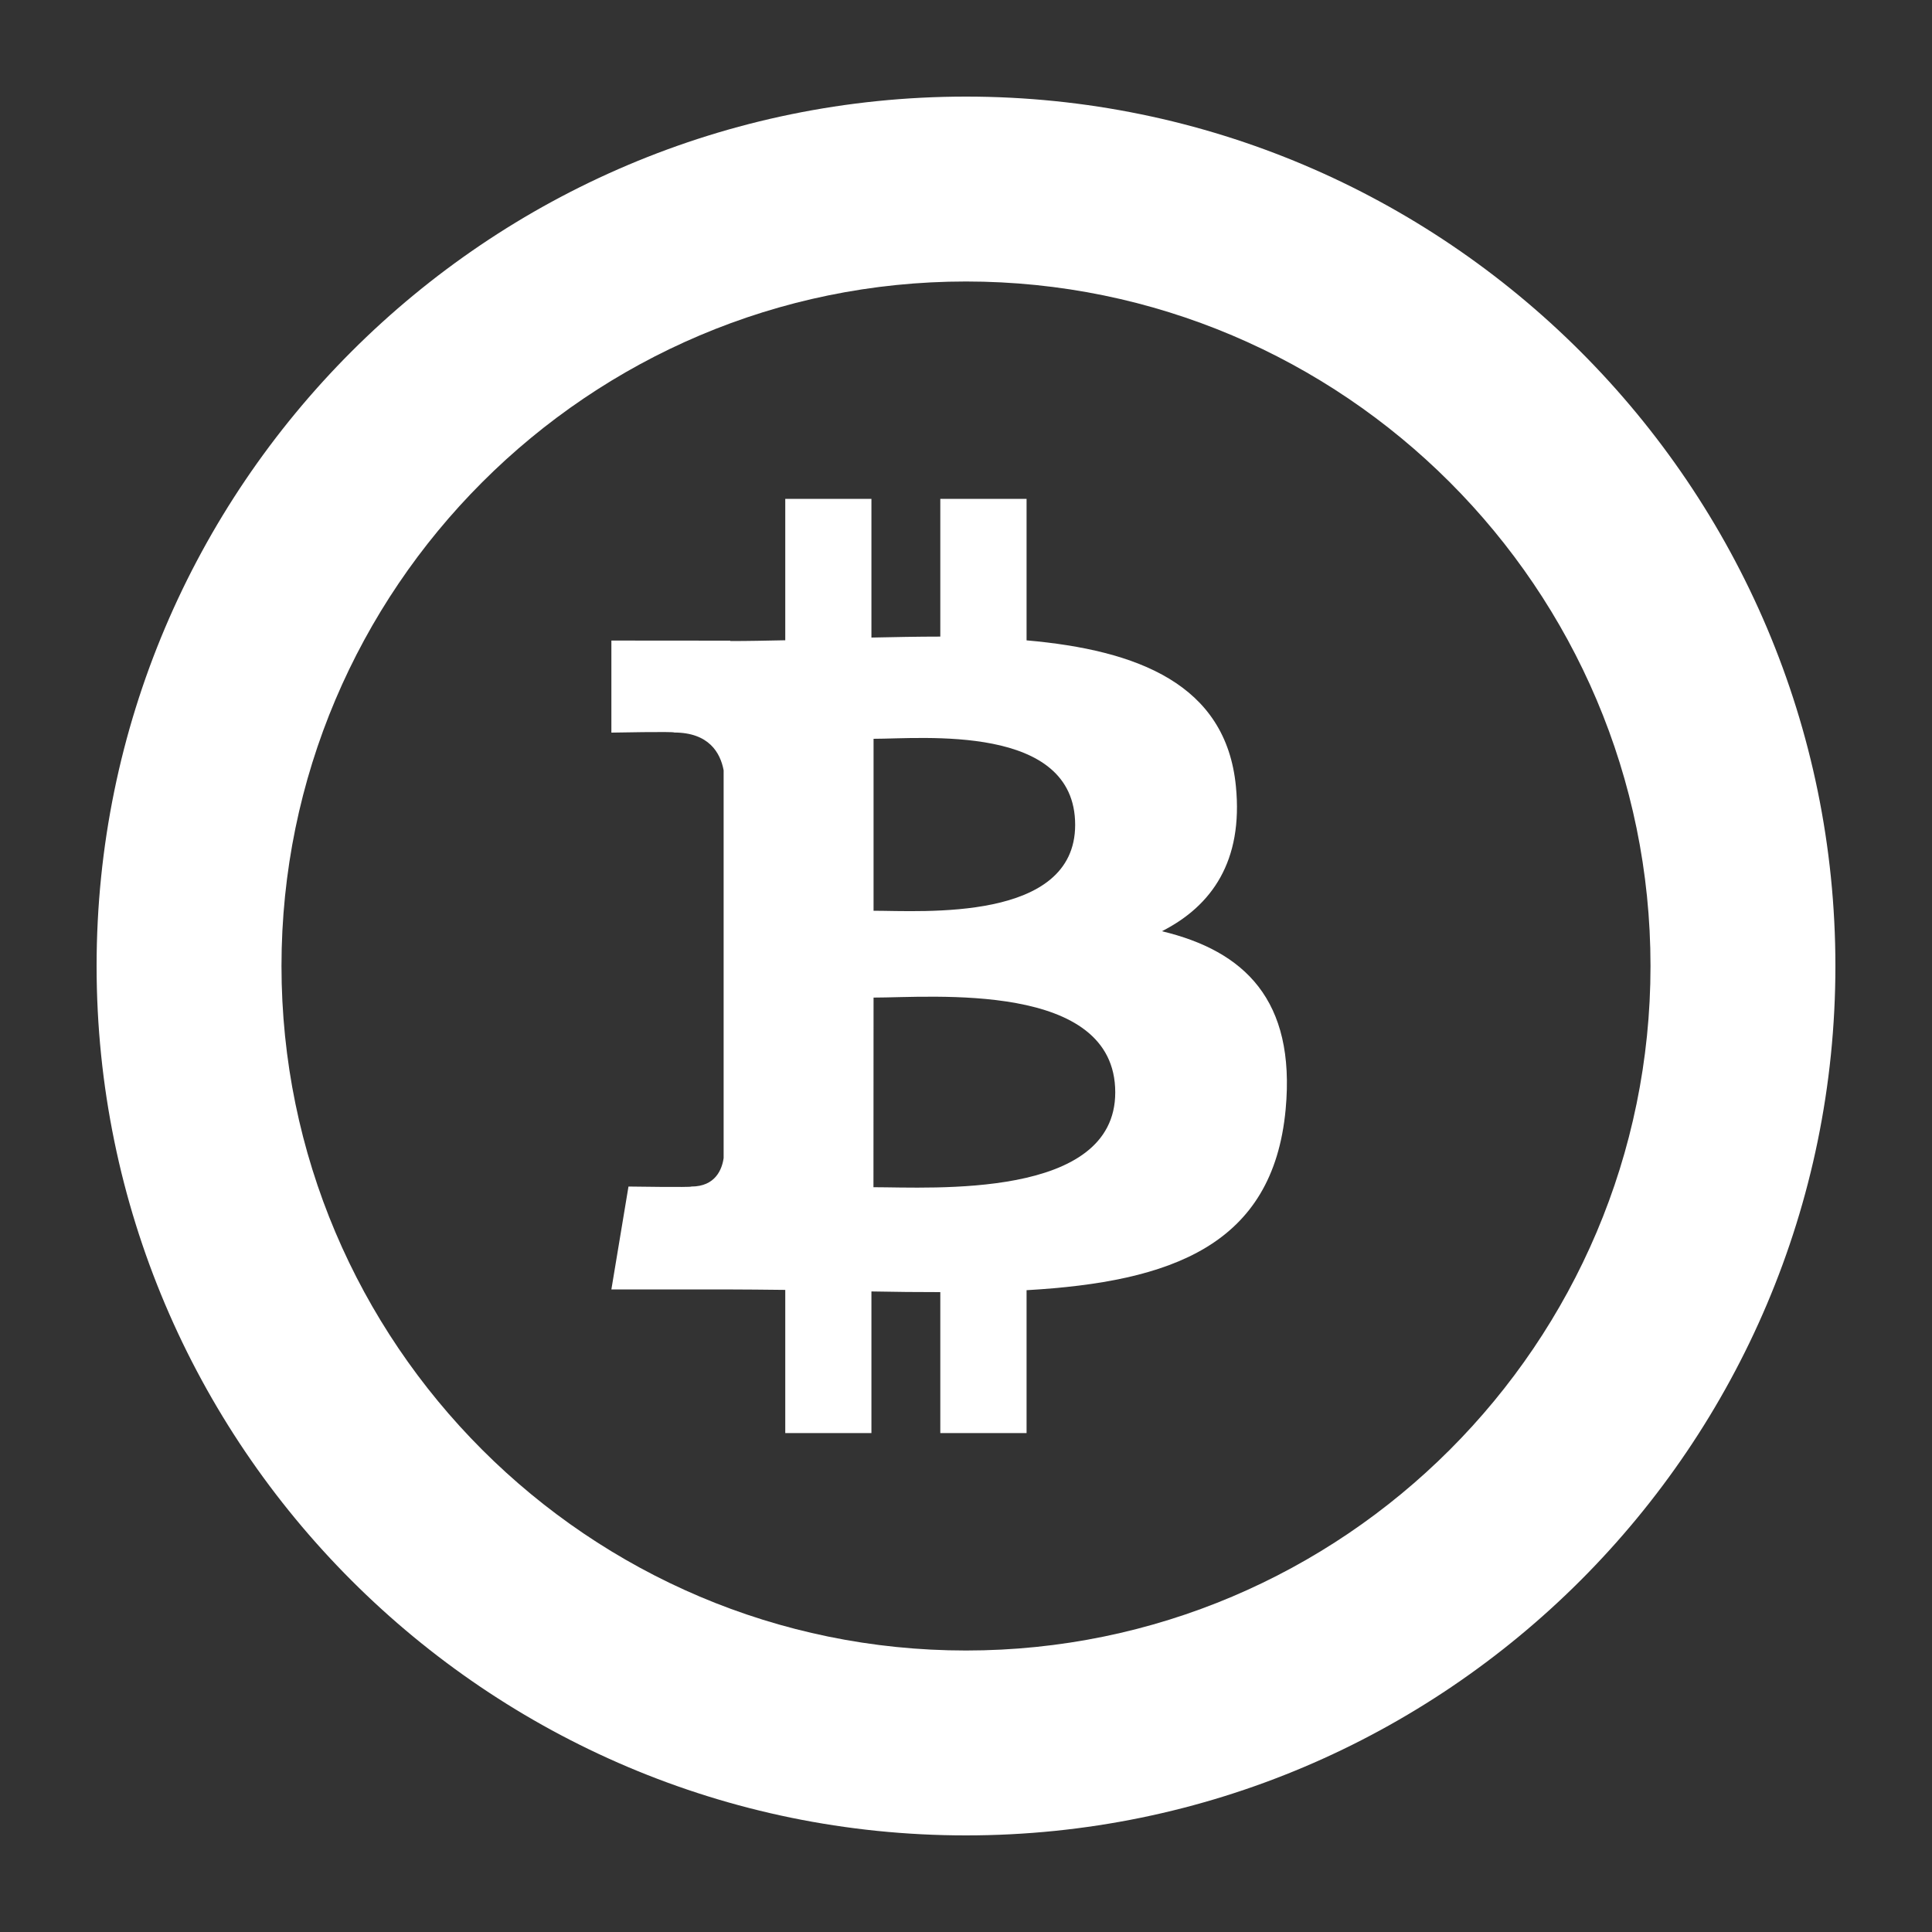 <svg width="20" height="20" viewBox="0 0 20 20" fill="none" xmlns="http://www.w3.org/2000/svg">
<rect x="0" y="0" width="20" height="20" fill="#333333" stroke="none"/>
<path d="M10 2C5.589 2 2 5.589 2 10C2 14.411 5.589 18 10 18C14.411 18 18 14.411 18 10C18 5.589 14.411 2 10 2ZM10 17.086C6.093 17.086 2.914 13.907 2.914 10C2.914 6.093 6.093 2.914 10 2.914C13.907 2.914 17.086 6.093 17.086 10C17.086 13.907 13.907 17.086 10 17.086Z" fill="white"/>
<path d="M10 1C5.037 1 1 5.037 1 10C1 14.963 5.037 19 10 19C14.963 19 19 14.963 19 10C19 5.037 14.963 1 10 1ZM10 17.971C5.605 17.971 2.029 14.395 2.029 10C2.029 5.605 5.605 2.029 10 2.029C14.395 2.029 17.971 5.605 17.971 10C17.971 14.395 14.396 17.971 10 17.971Z" fill="white"/>
<g clip-path="url(#clip0_272_690)">
<path d="M12.028 9.64C12.546 9.377 12.87 8.913 12.794 8.14C12.692 7.084 11.779 6.73 10.627 6.629L10.627 5.164H9.734L9.734 6.59C9.499 6.59 9.26 6.595 9.021 6.6L9.021 5.164L8.129 5.164L8.129 6.628C7.936 6.632 7.746 6.636 7.56 6.636V6.632L6.329 6.631L6.329 7.584C6.329 7.584 6.989 7.571 6.978 7.583C7.339 7.583 7.457 7.793 7.491 7.974L7.491 9.643V11.988C7.475 12.101 7.409 12.283 7.156 12.283C7.167 12.293 6.506 12.283 6.506 12.283L6.329 13.348H7.491C7.707 13.348 7.92 13.351 8.129 13.353L8.129 14.835L9.021 14.835L9.021 13.369C9.266 13.374 9.503 13.376 9.734 13.376L9.734 14.835H10.627L10.627 13.356C12.128 13.27 13.178 12.892 13.309 11.484C13.414 10.35 12.88 9.844 12.028 9.64ZM9.043 7.648C9.546 7.648 11.13 7.488 11.13 8.539C11.13 9.546 9.547 9.428 9.043 9.428V7.648ZM9.042 12.29L9.043 10.327C9.648 10.327 11.545 10.153 11.545 11.308C11.546 12.416 9.648 12.29 9.042 12.29Z" fill="white"/>
</g>
<defs>
<clipPath id="clip0_272_690">
<rect width="7.6" height="10" fill="white" transform="translate(6 5)"/>
</clipPath>
</defs>
</svg>
